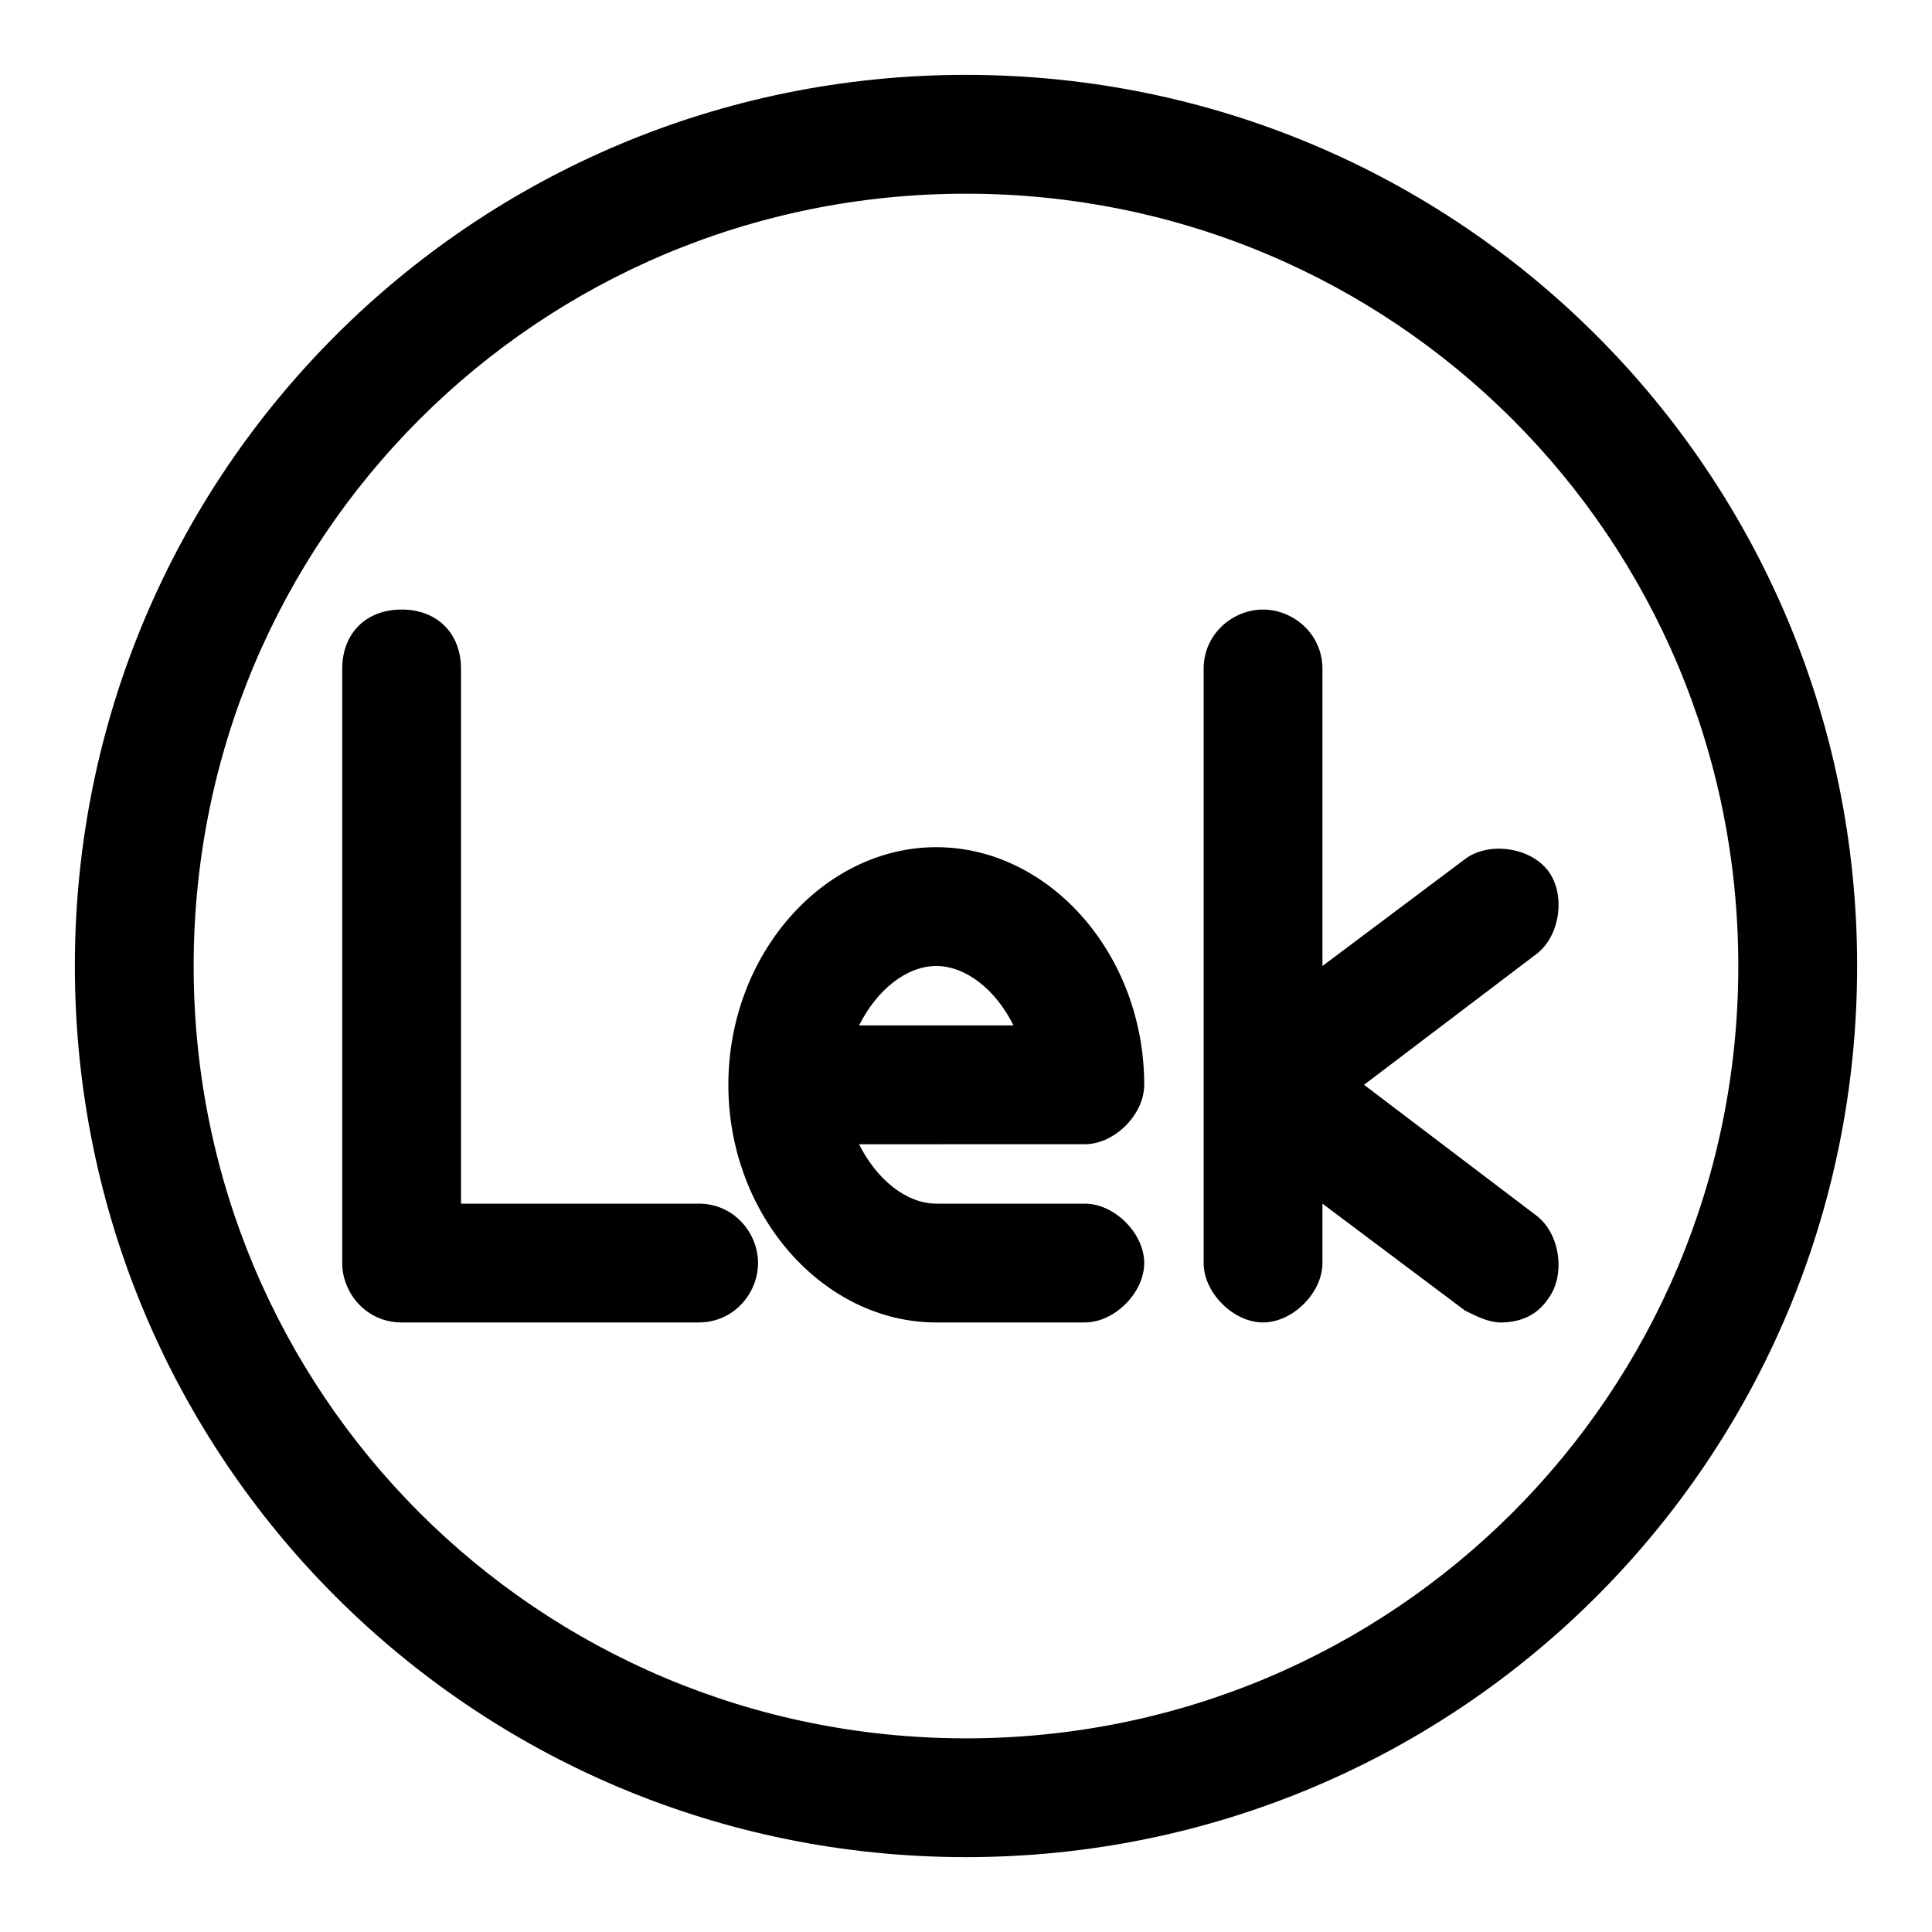 <?xml version="1.0" encoding="UTF-8"?>
<!-- Uploaded to: ICON Repo, www.svgrepo.com, Generator: ICON Repo Mixer Tools -->
<svg fill="#000000" width="800px" height="800px" version="1.1" viewBox="144 144 512 512" xmlns="http://www.w3.org/2000/svg">
 <g>
  <path d="m400 163.84c-130.68 0-236.16 105.49-236.16 236.16s105.48 236.16 236.16 236.16c130.68 0 236.16-105.48 236.16-236.16 0.004-130.68-105.48-236.16-236.16-236.16zm0 440.84c-113.36 0-204.68-91.316-204.68-204.67 0-113.36 91.316-204.68 204.68-204.68 113.36 0 204.67 91.316 204.67 204.67 0 113.36-91.316 204.68-204.67 204.68z"/>
  <path d="m329.15 462.98h-62.977v-141.7c0-9.445-6.297-15.742-15.742-15.742-9.445 0-15.742 6.297-15.742 15.742v157.44c0 7.871 6.297 15.742 15.742 15.742h78.719c9.445 0 15.742-7.871 15.742-15.742 0.004-7.875-6.293-15.746-15.742-15.746z"/>
  <path d="m447.23 431.49c0-34.637-25.191-62.977-55.105-62.977s-55.102 28.34-55.102 62.977 25.191 62.977 55.105 62.977l39.359-0.004c7.871 0 15.742-7.871 15.742-15.742s-7.871-15.742-15.742-15.742h-39.359c-7.871 0-15.742-6.297-20.469-15.742l59.828-0.004c7.871 0 15.742-7.871 15.742-15.742zm-75.57-15.746c4.723-9.445 12.594-15.742 20.469-15.742 7.871 0 15.742 6.297 20.469 15.742z"/>
  <path d="m532.25 371.66-37.789 28.34v-78.719c0-9.445-7.871-15.742-15.742-15.742s-15.742 6.297-15.742 15.742v157.44c0 7.871 7.871 15.742 15.742 15.742s15.742-7.871 15.742-15.742v-15.742l37.785 28.34c3.148 1.574 6.297 3.148 9.445 3.148 4.723 0 9.445-1.574 12.594-6.297 4.723-6.297 3.148-17.32-3.148-22.043l-45.652-34.641 45.656-34.637c6.297-4.723 7.871-15.742 3.148-22.043-4.723-6.297-15.742-7.871-22.039-3.148z"/>
 </g>
</svg>